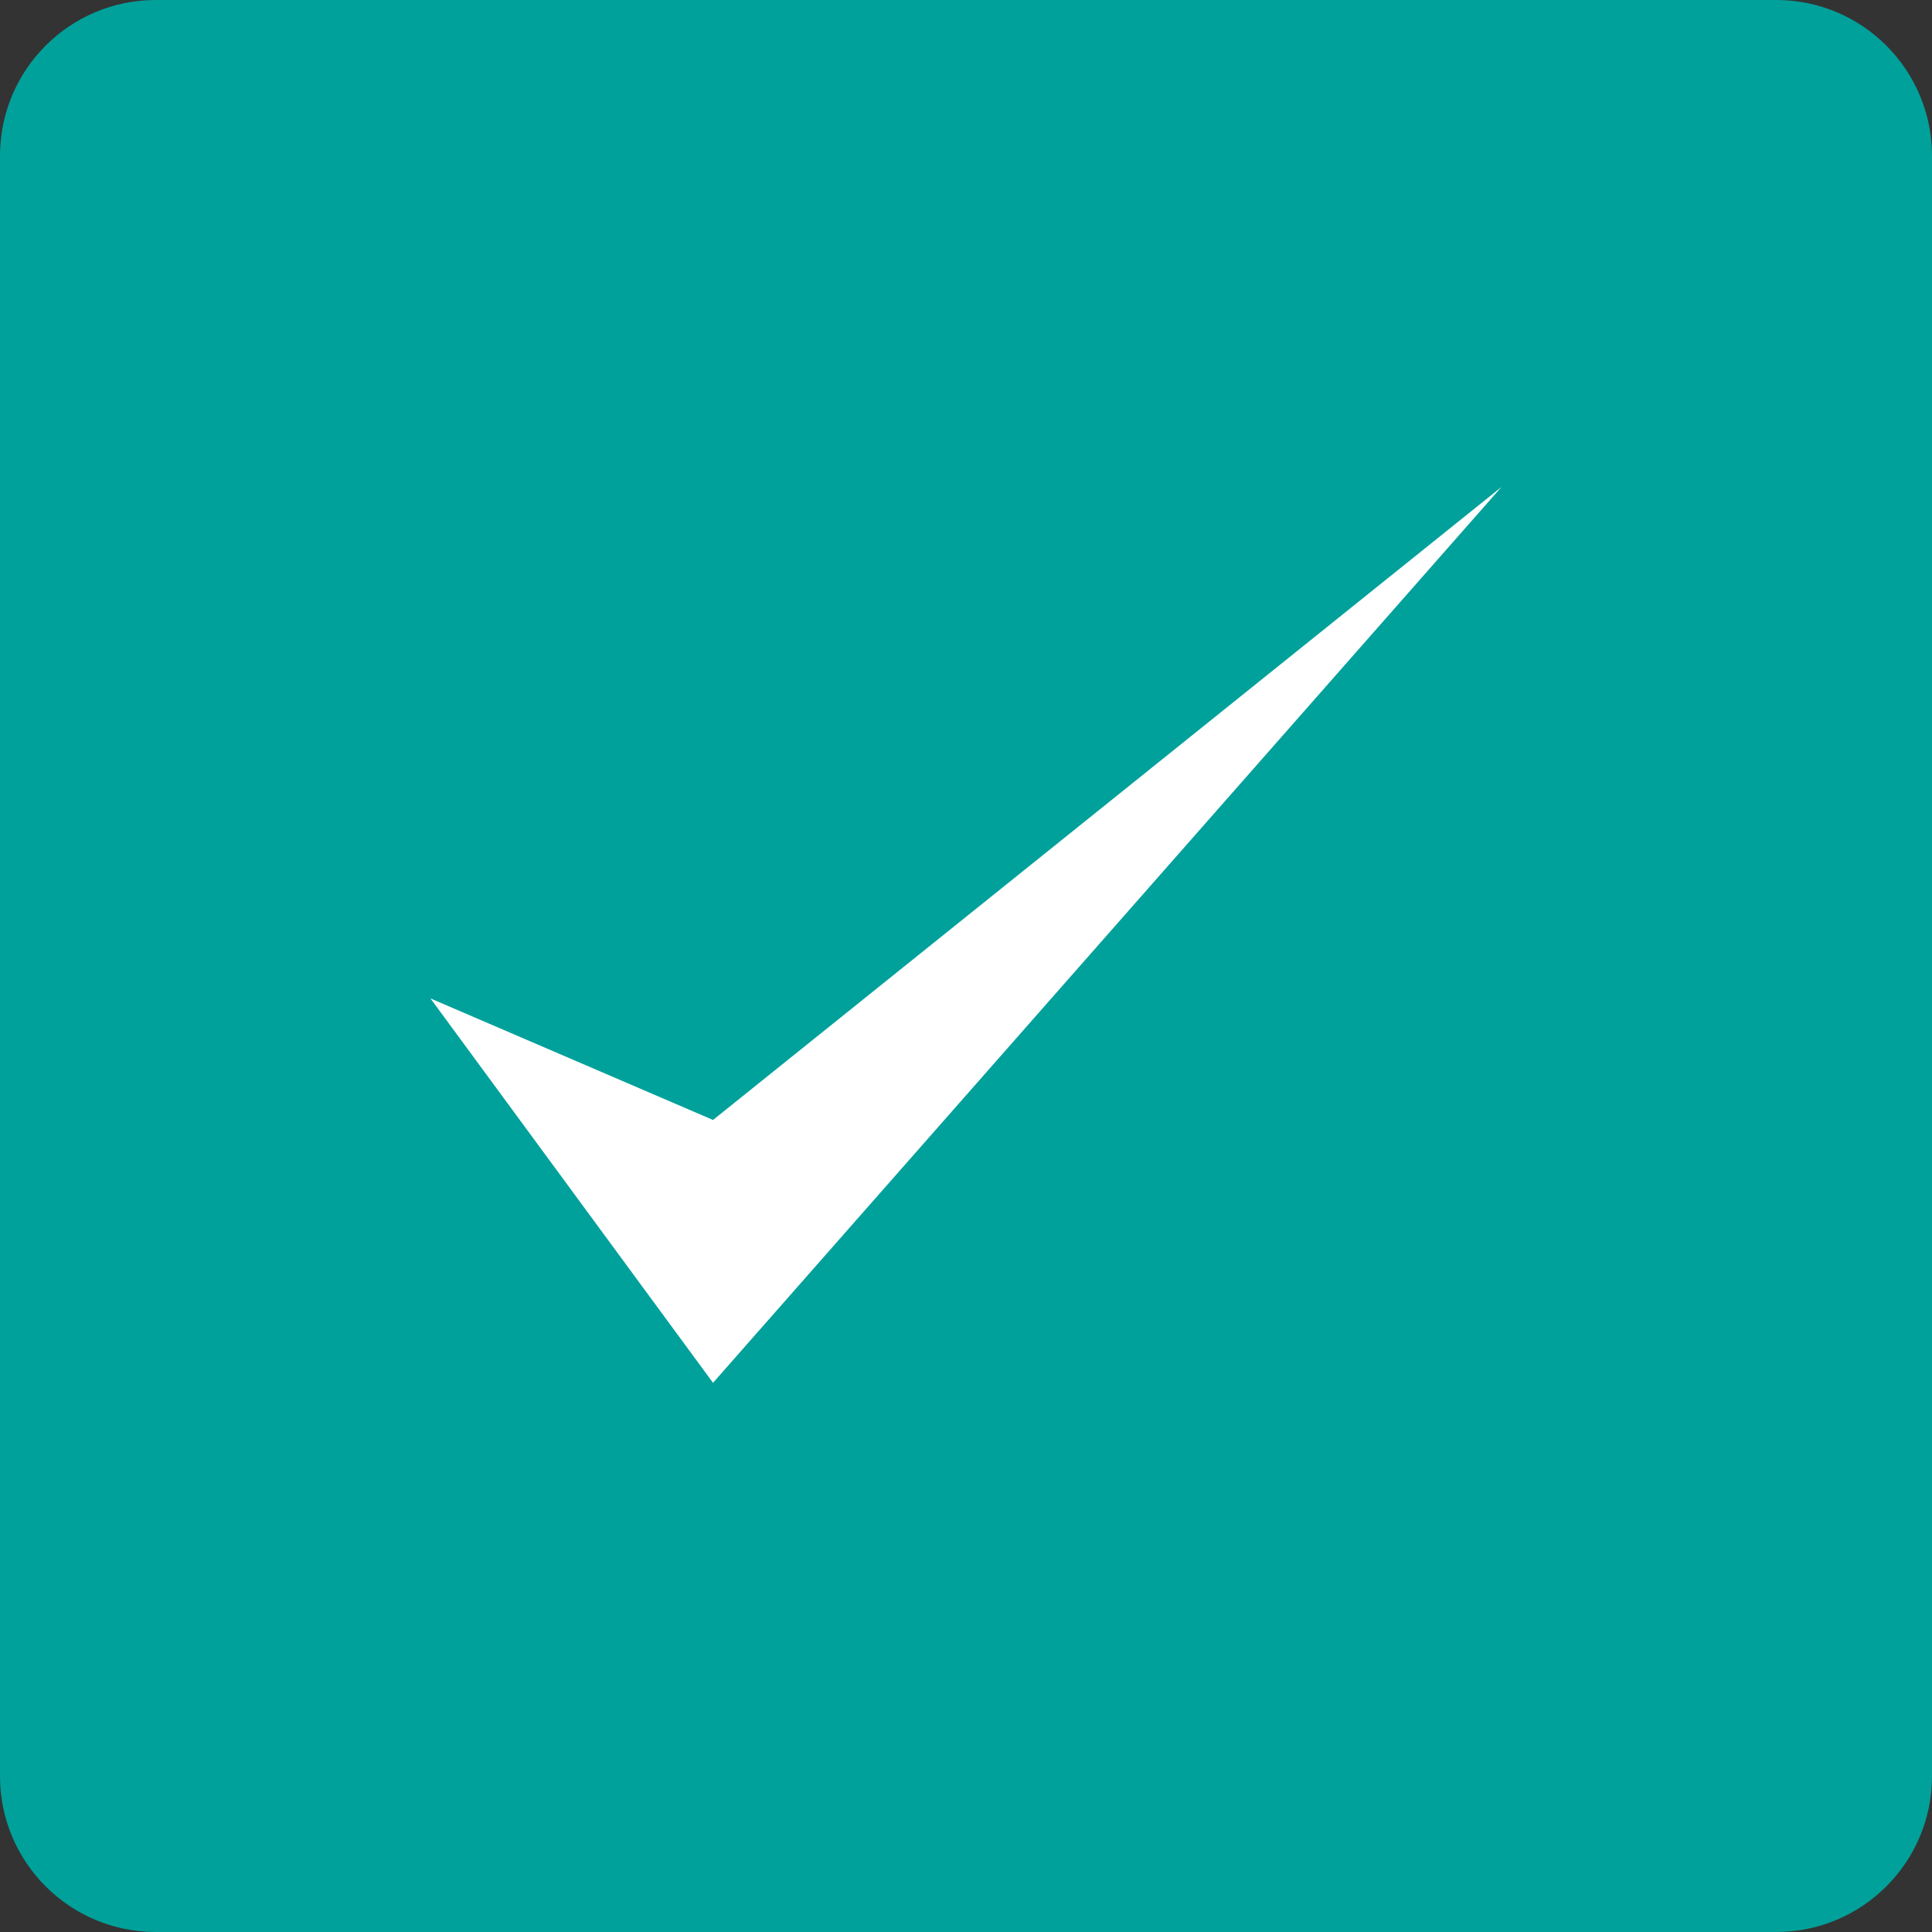 <svg width="80" height="80" viewBox="0 0 80 80" fill="none" xmlns="http://www.w3.org/2000/svg">
<rect x="0" y="0" width="80" height="80" fill="#333333" stroke="none"/>
<g clip-path="url(#clip0_15059_43966)">
<path d="M73.548 0H6.452C2.888 0 0 2.888 0 6.452V73.548C0 77.112 2.888 80 6.452 80H73.548C77.112 80 80 77.112 80 73.548V6.452C80 2.888 77.112 0 73.548 0Z" fill="#00A19B"/>
<path d="M17.825 41.343L29.525 46.375L62.175 20.162L29.525 57.259L17.825 41.343Z" fill="white"/>
</g>
<defs>
<clipPath id="clip0_15059_43966">
<rect width="80" height="80" fill="white"/>
</clipPath>
</defs>
</svg>
